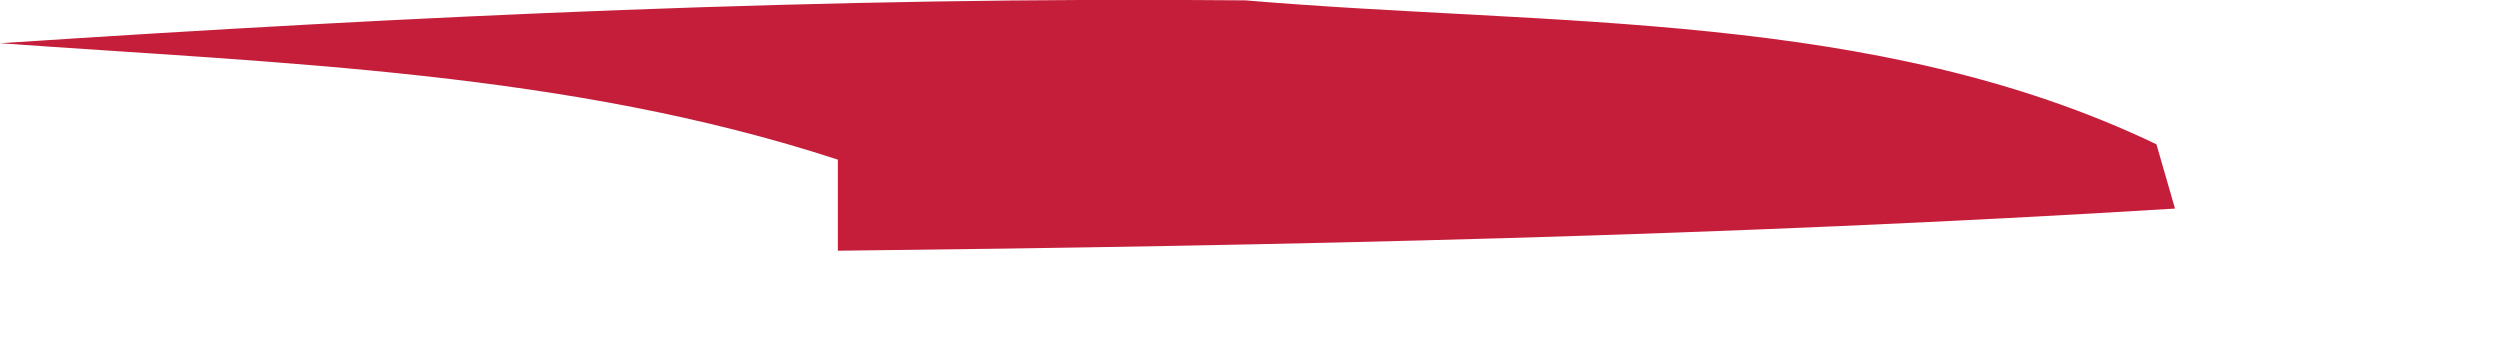 <?xml version="1.0" encoding="utf-8"?>
<svg xmlns="http://www.w3.org/2000/svg" fill="none" height="100%" overflow="visible" preserveAspectRatio="none" style="display: block;" viewBox="0 0 7 1" width="100%">
<path d="M0.001 0.121C1.167 0.044 2.318 -0.01 3.487 0.001C4.344 0.074 5.251 0.027 6.038 0.404L6.09 0.584C4.84 0.661 3.597 0.688 2.346 0.702V0.447C1.59 0.2 0.791 0.178 0 0.121H0.001Z" fill="#C41E3A" id="Vector"/>
</svg>